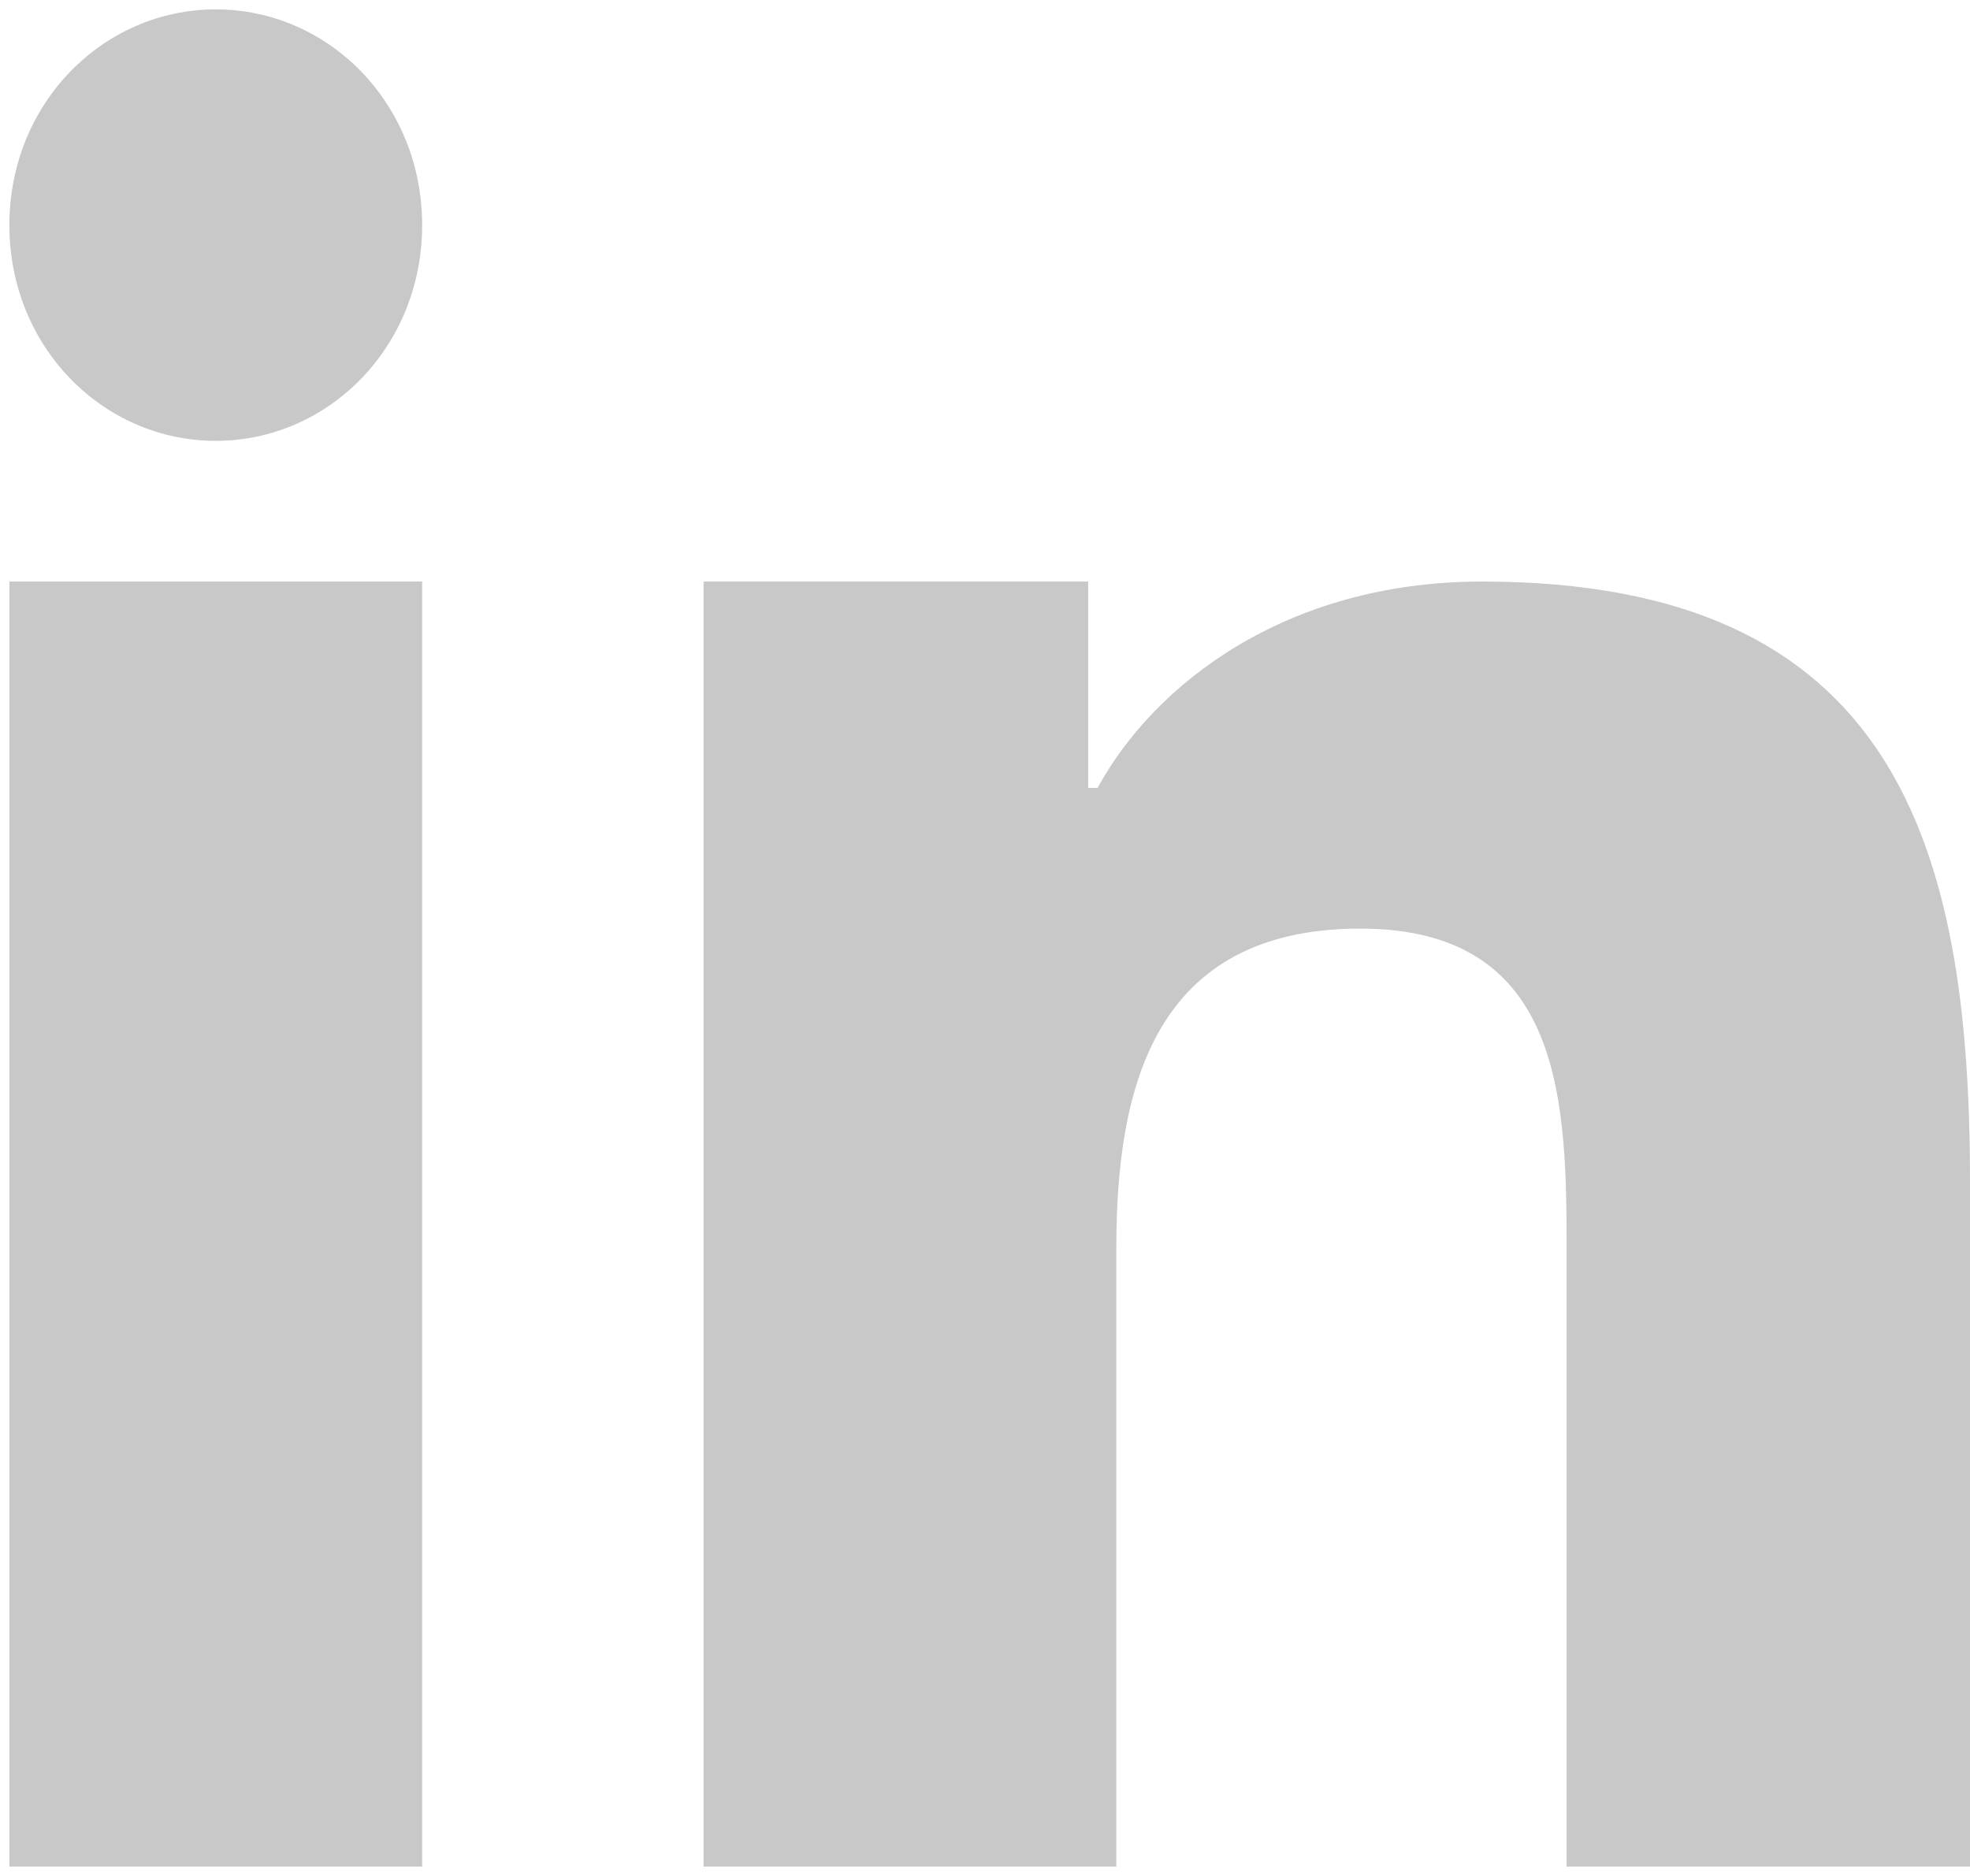 <?xml version="1.0" encoding="utf-8"?>
<!-- Generator: Adobe Illustrator 24.2.0, SVG Export Plug-In . SVG Version: 6.00 Build 0)  -->
<svg version="1.1" id="Layer_1" xmlns="http://www.w3.org/2000/svg" xmlns:xlink="http://www.w3.org/1999/xlink" x="0px" y="0px"
	 viewBox="0 0 21 20" style="enable-background:new 0 0 21 20;" xml:space="preserve">
<style type="text/css">
	.st0{fill:#C9C8C8;}
</style>
<desc>Created with Sketch.</desc>
<g id="icons-master">
	<g id="UI-PTCU-Icons" transform="translate(-94, -2379)">
		<g id="LinkedIn" transform="translate(94, 2379)">
			<path id="Path" class="st0" d="M7.5,6.2h4.1v2.2h0.1c0.6-1.1,2-2.2,4.1-2.2c4.4,0,5.2,2.8,5.2,6.4v7.3h-4.3v-6.5
				c0-1.6,0-3.5-2.2-3.5c-2.2,0-2.6,1.7-2.6,3.4v6.6H7.5V6.2L7.5,6.2z"/>
			<polygon id="Path_1_" class="st0" points="0.1,6.2 4.5,6.2 4.5,19.9 0.1,19.9 			"/>
			<path id="Path_2_" class="st0" d="M4.5,2.4c0,1.3-1,2.3-2.2,2.3s-2.2-1-2.2-2.3s1-2.3,2.2-2.3S4.5,1.1,4.5,2.4z"/>
		</g>
	</g>
</g>
</svg>
